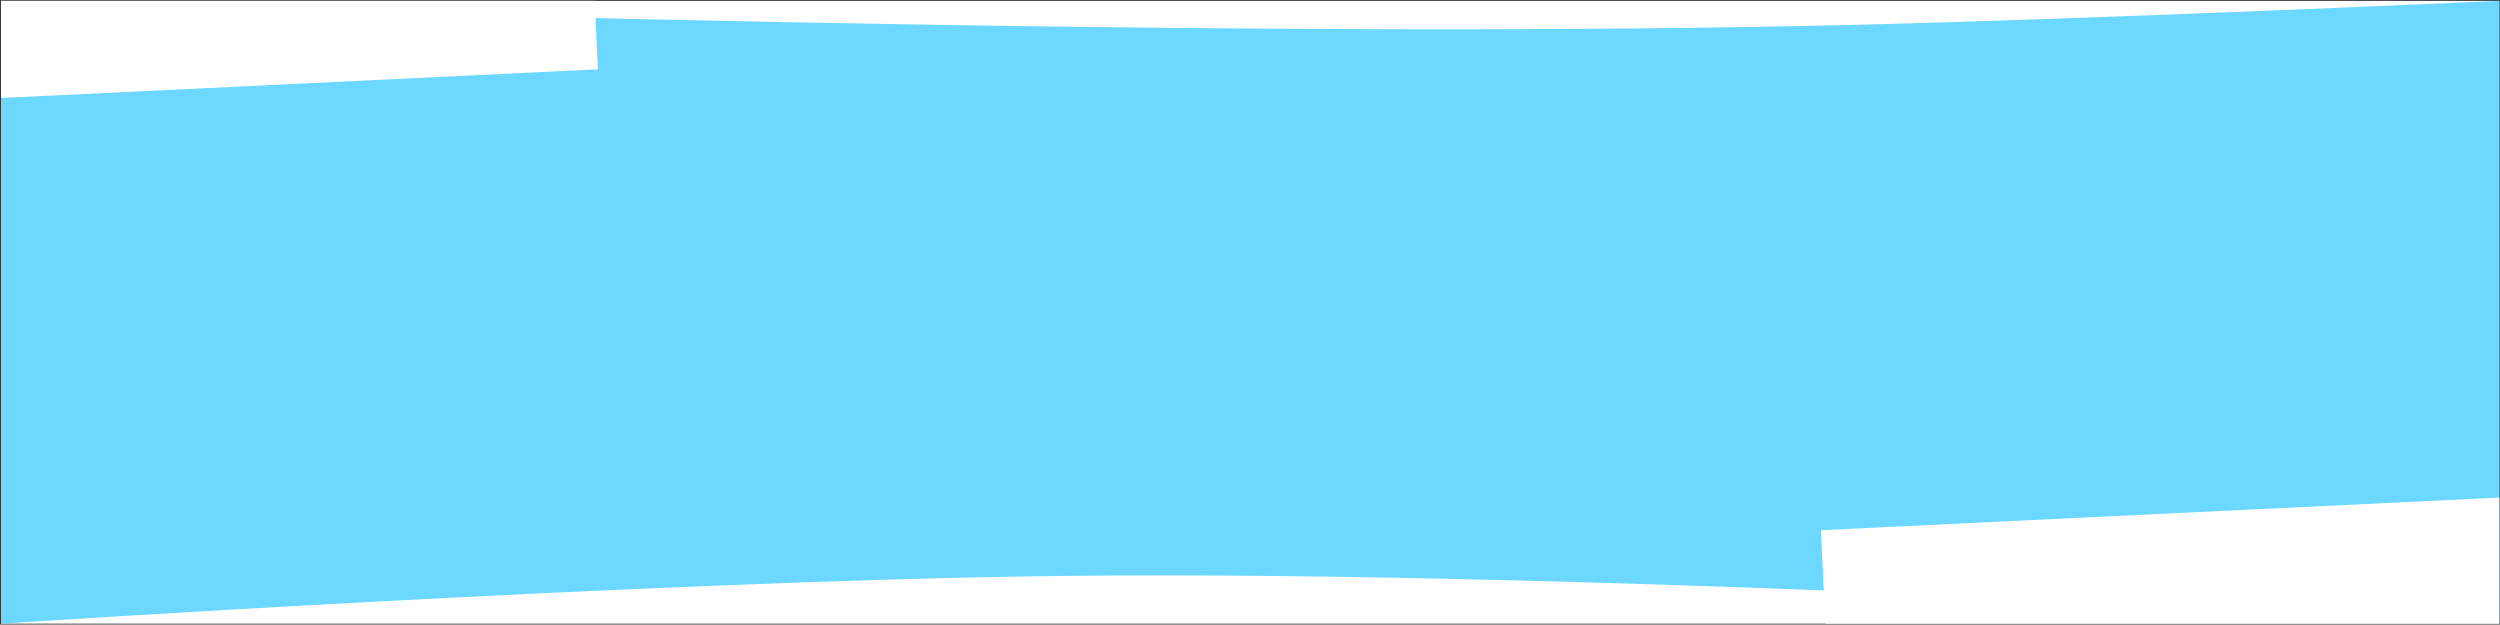 <?xml version="1.0" encoding="UTF-8"?> <svg xmlns="http://www.w3.org/2000/svg" width="1441" height="360" viewBox="0 0 1441 360" fill="none"><rect x="0" y="0" width="1441" height="360" fill="#333333" stroke="none"/> <g clip-path="url(#clip0_584_3901)"> <rect width="359" height="1440" transform="translate(1440.57 0.487) rotate(90)" fill="white"></rect> <path d="M1440.57 0.487L1440.57 359.487C1440.57 359.487 934.557 328.097 610.072 331.987C371.823 334.844 0.572 359.487 0.572 359.487L0.572 0.487C0.572 0.487 647.612 24.346 1062.07 14.487C1209.94 10.97 1440.57 0.487 1440.57 0.487Z" fill="#6DD8FF"></path> <rect x="-96.493" y="-38.974" width="436.836" height="100" transform="rotate(-2.751 -96.493 -38.974)" fill="white"></rect> <rect x="1491.42" y="399.372" width="436.836" height="114.874" transform="rotate(177.249 1491.42 399.372)" fill="white"></rect> </g> <defs> <clipPath id="clip0_584_3901"> <rect width="359" height="1440" fill="white" transform="translate(1440.57 0.487) rotate(90)"></rect> </clipPath> </defs> </svg> 